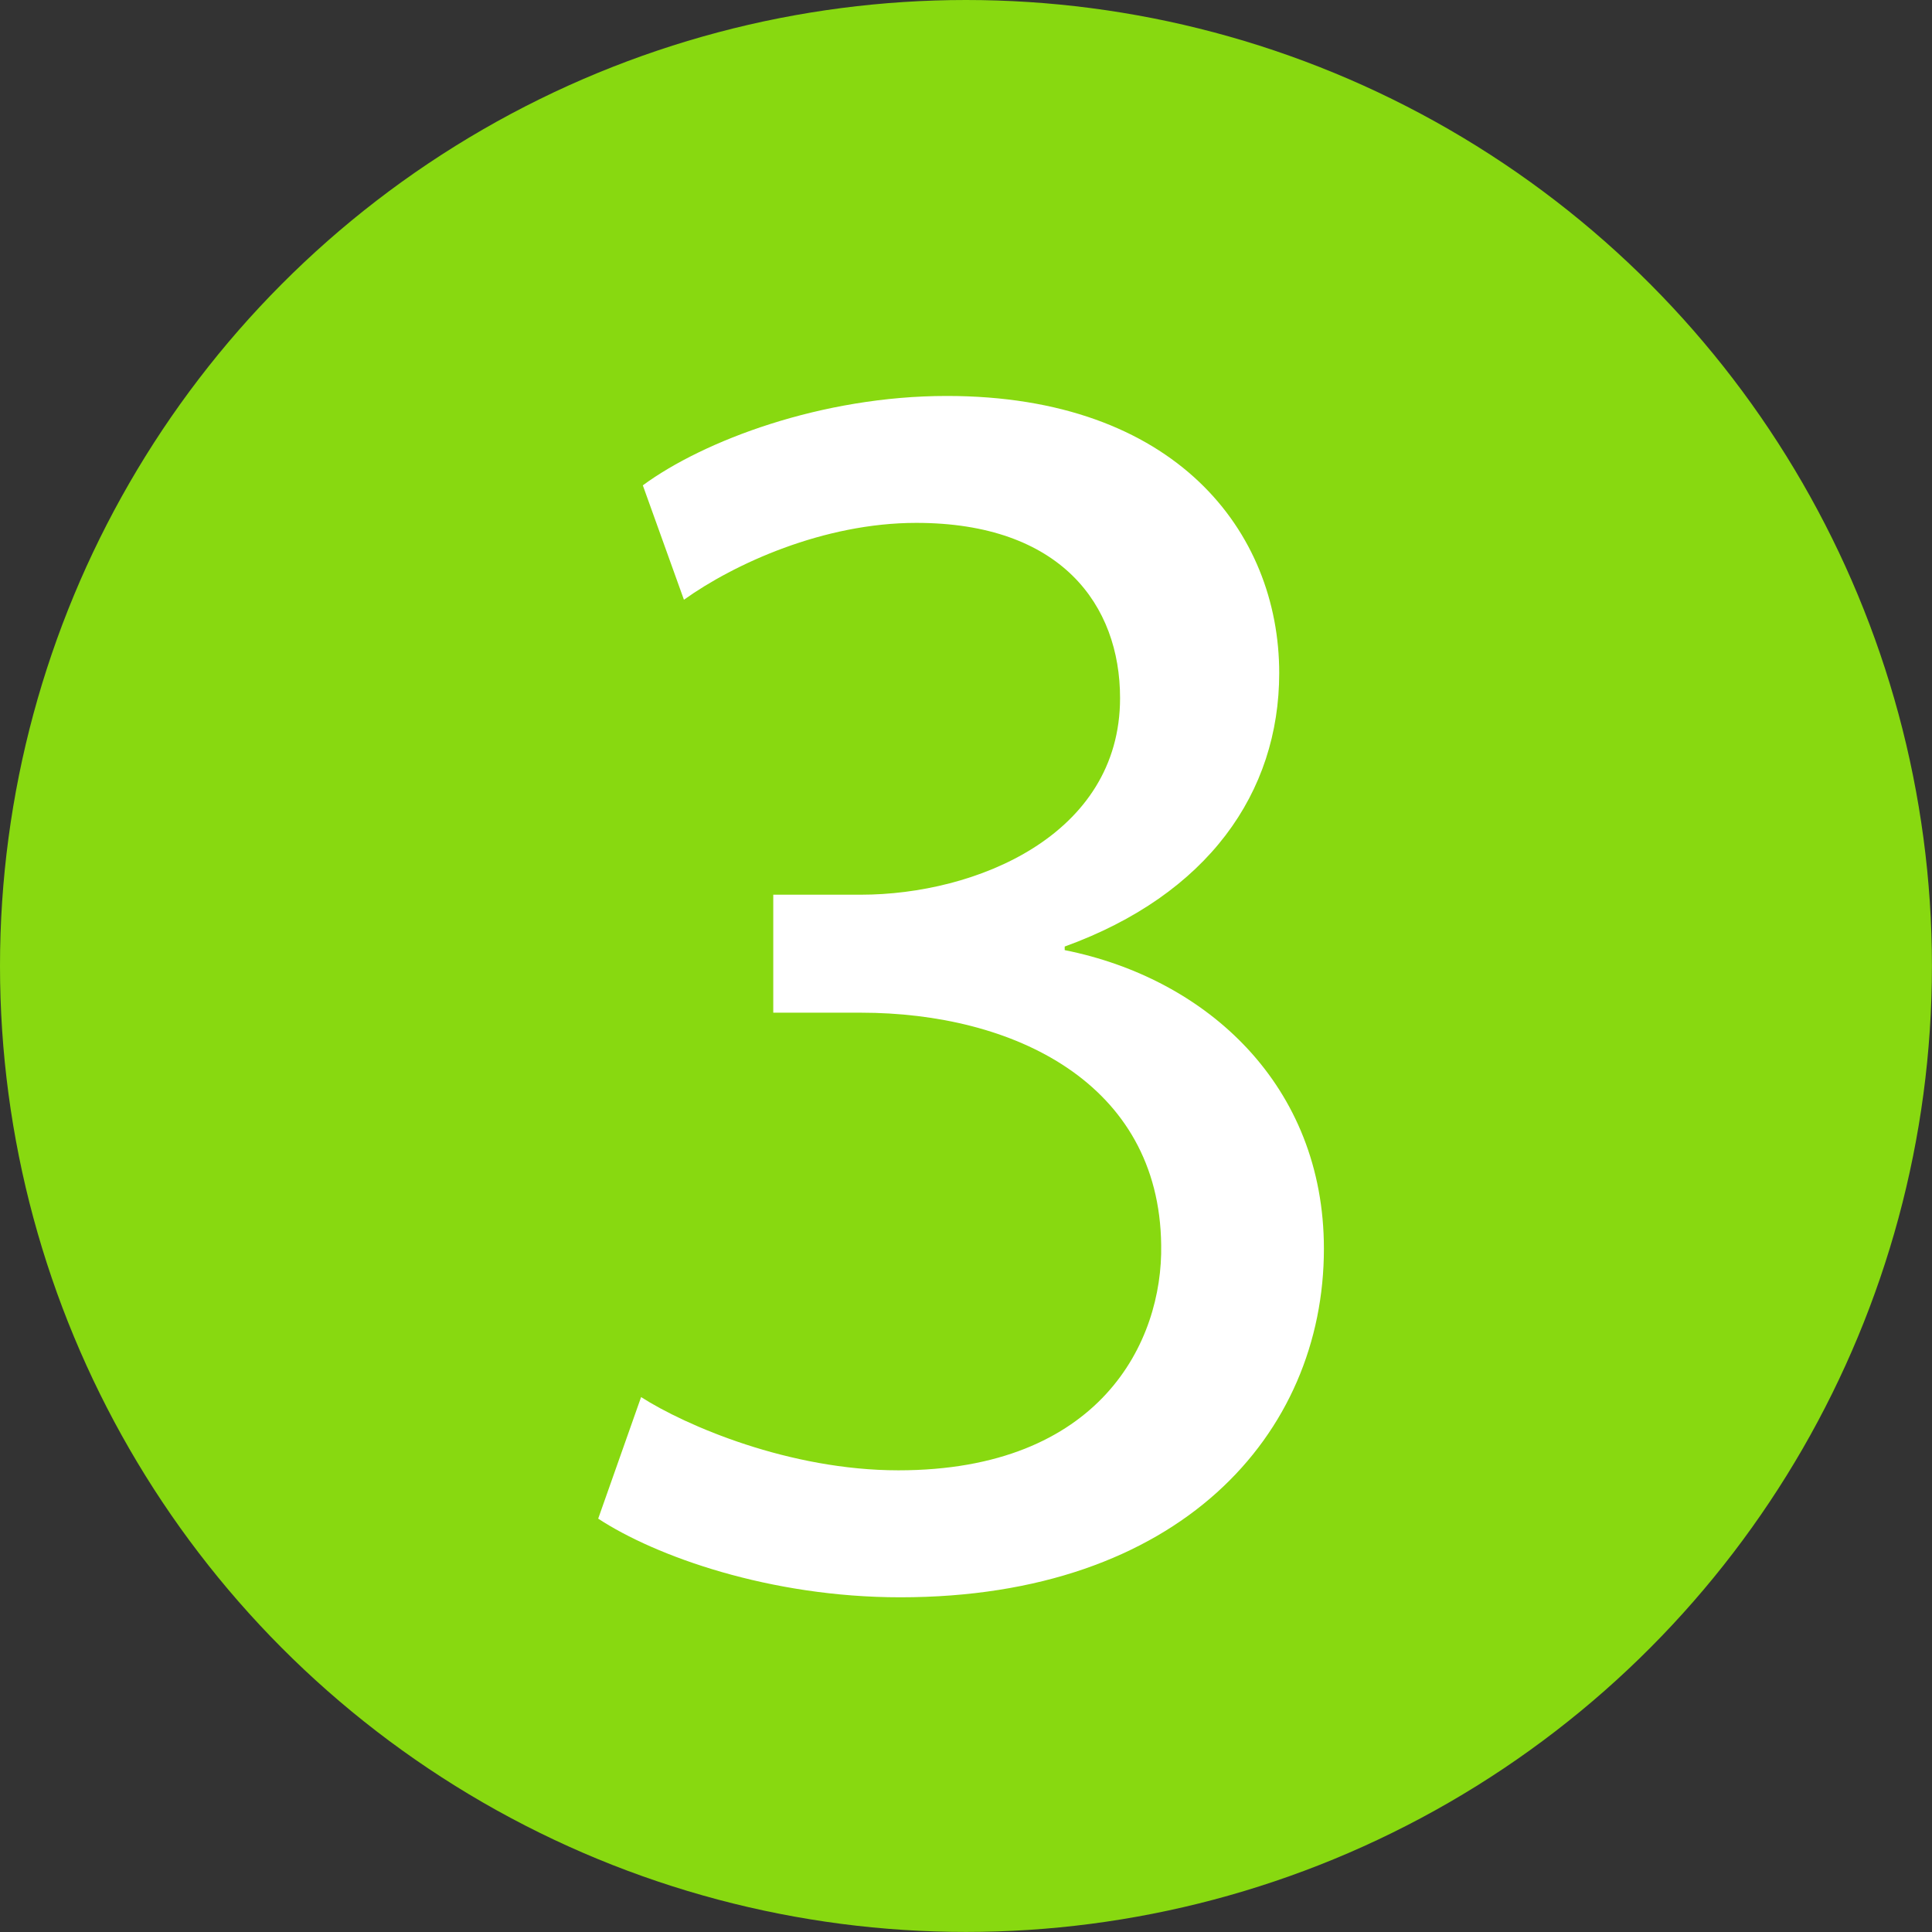 <?xml version="1.0" encoding="UTF-8"?>
<svg id="uuid-fed476c2-4a80-48f7-ba8d-d79245220dea" data-name="uuid-376b2b22-051a-4f02-80ed-0e820bcc381e" xmlns="http://www.w3.org/2000/svg" viewBox="0 0 32.423 32.423">
  <rect x="0" y="0" width="32.423" height="32.423" fill="#333333" stroke="none"/>
  <defs>
    <style>
      .uuid-721ae913-53c8-4714-98f2-f6f98c303639 {
        fill: none;
      }

      .uuid-0ac85065-4666-430b-8b8e-2eaee0b4e103 {
        fill: #fff;
      }

      .uuid-526c6503-2219-4698-993b-cced163cb408 {
        fill: #88d910;
      }
    </style>
  </defs>
  <circle class="uuid-526c6503-2219-4698-993b-cced163cb408" cx="16.211" cy="16.211" r="16.211"/>
  <rect class="uuid-721ae913-53c8-4714-98f2-f6f98c303639" x="8.777" y="8.576" width="504" height="30.42"/>
  <path class="uuid-0ac85065-4666-430b-8b8e-2eaee0b4e103" d="M10.757,23.445c.75.48,2.49,1.23,4.32,1.23,3.39,0,4.439-2.16,4.41-3.78-.03-2.729-2.49-3.9-5.04-3.9h-1.47v-1.98h1.47c1.92,0,4.35-.99,4.35-3.3,0-1.56-.99-2.94-3.42-2.94-1.56,0-3.06.69-3.899,1.29l-.69-1.92c1.02-.75,3-1.5,5.1-1.5,3.84,0,5.58,2.28,5.58,4.65,0,2.01-1.2,3.72-3.6,4.59v.06c2.399.48,4.35,2.28,4.35,5.011,0,3.119-2.43,5.85-7.109,5.85-2.19,0-4.11-.69-5.07-1.32l.72-2.04Z"/>
</svg>